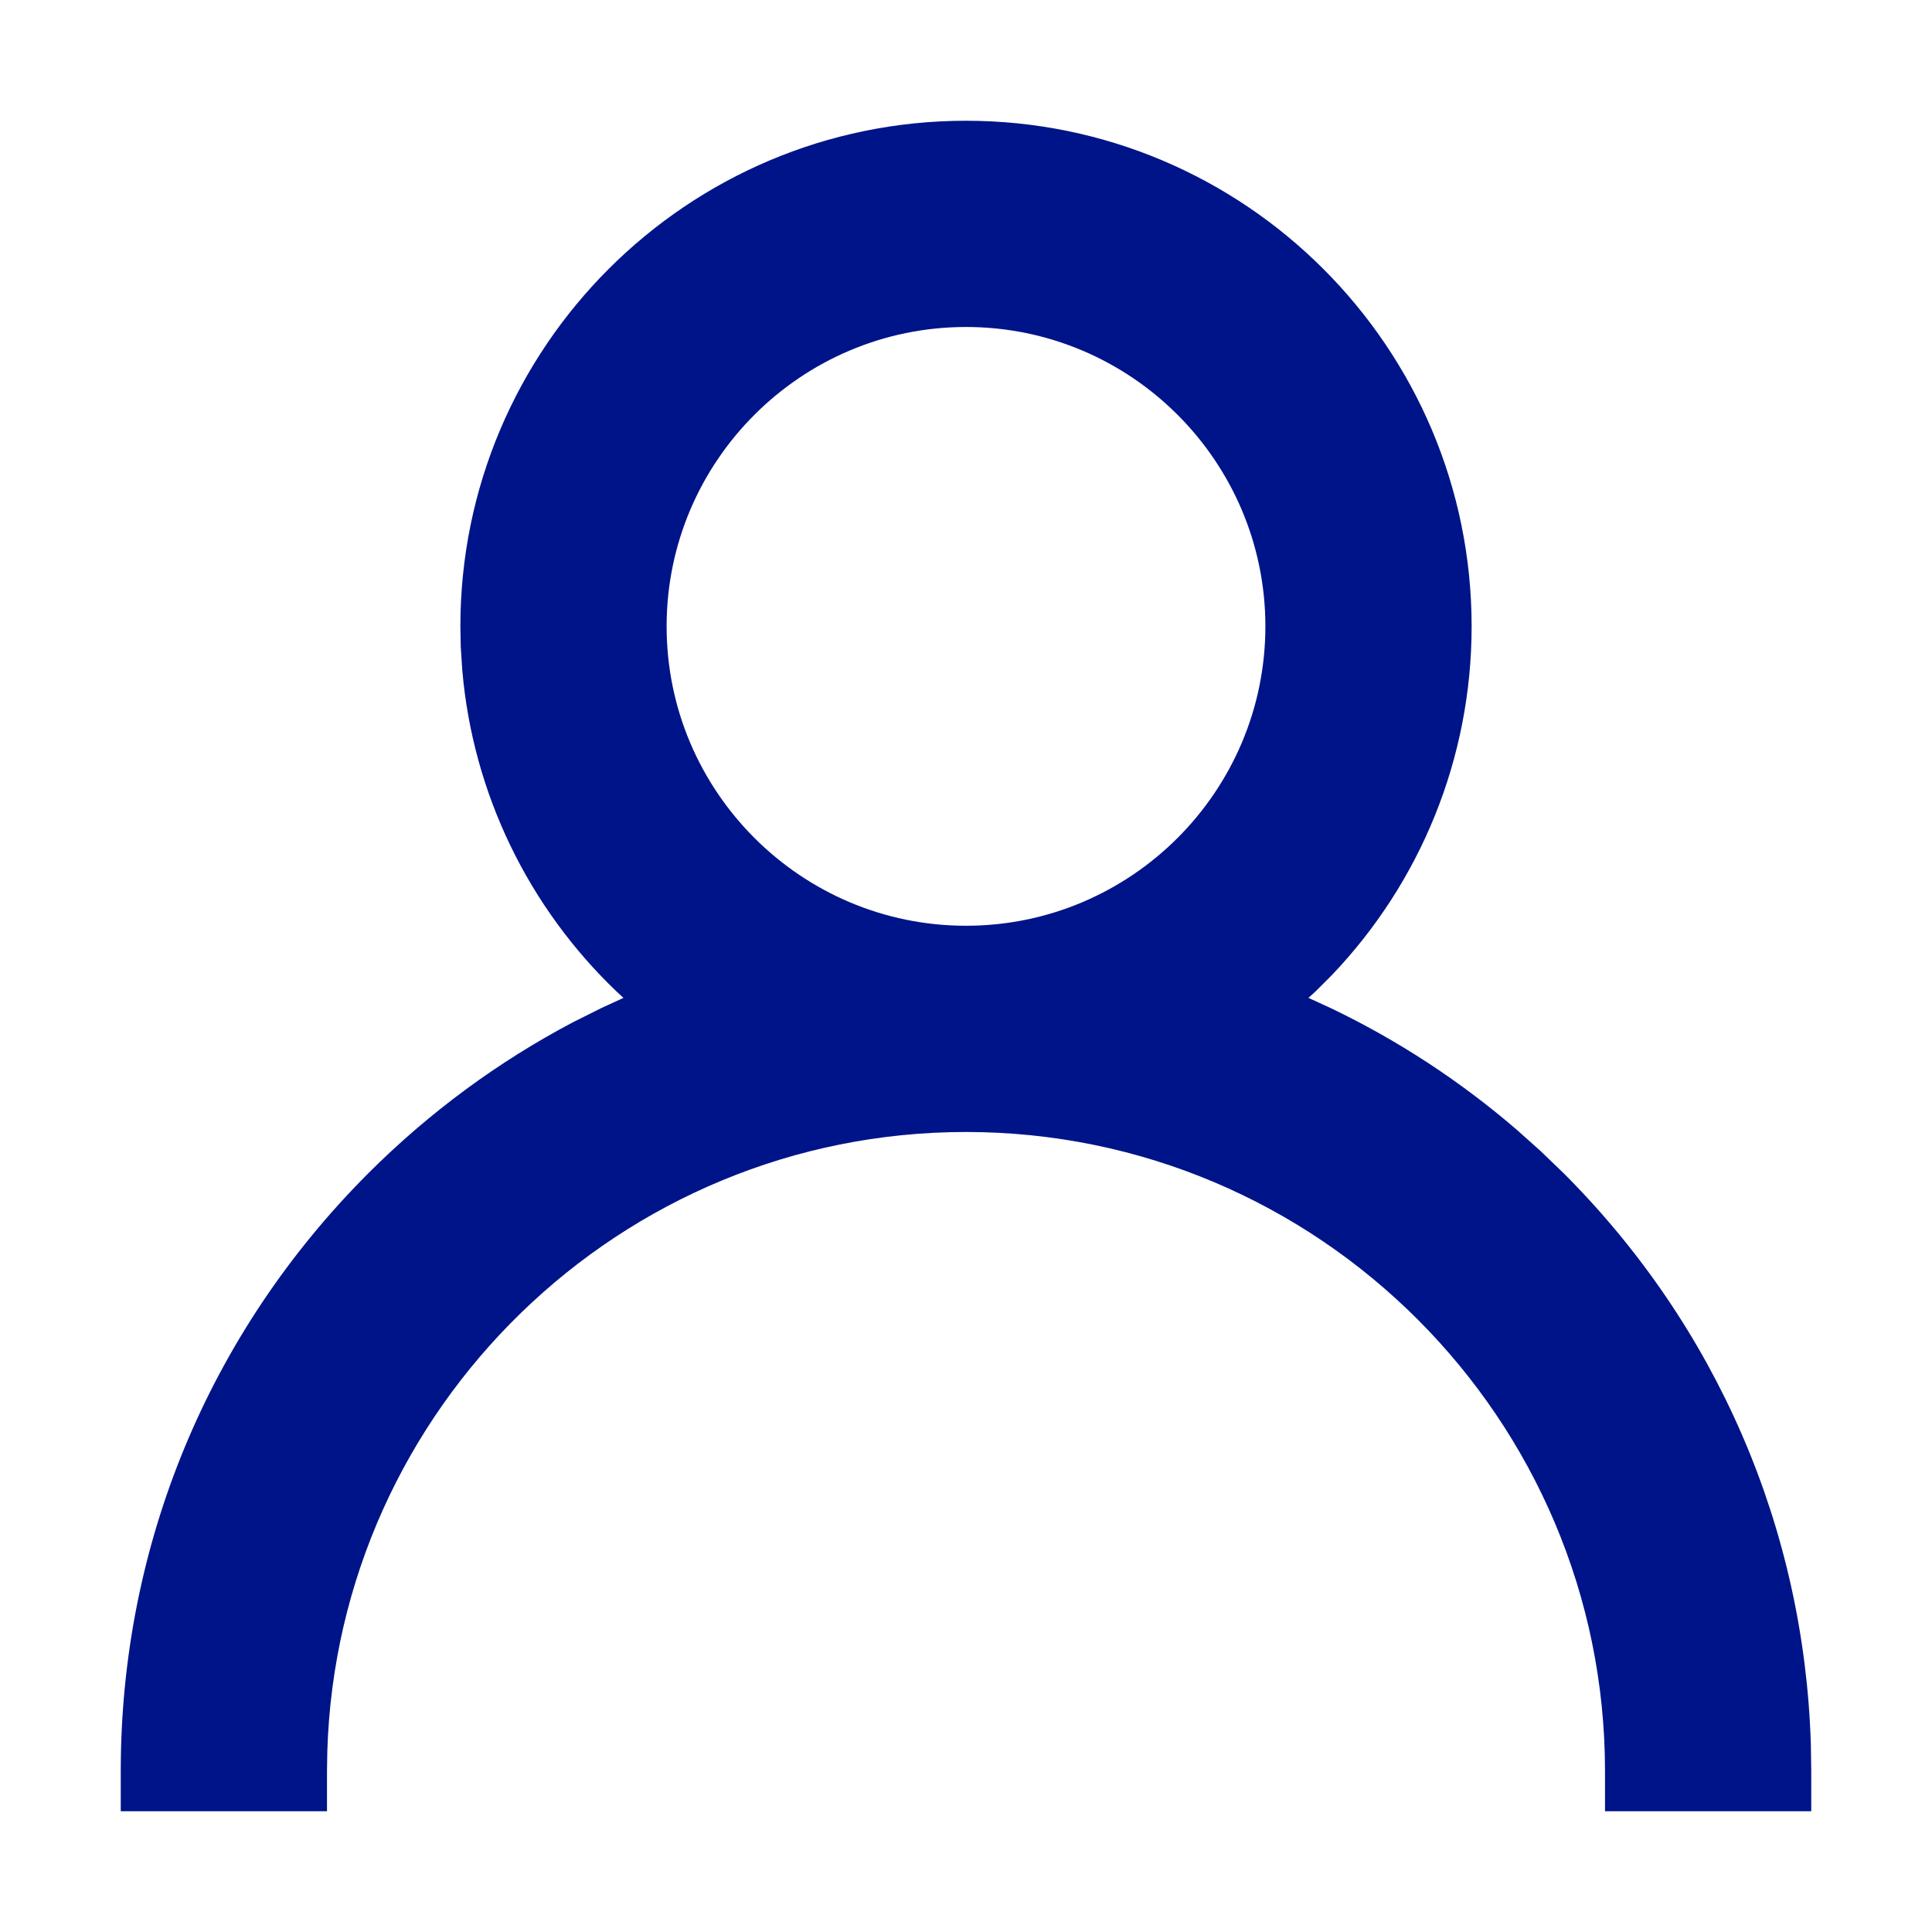 <?xml version="1.0" encoding="UTF-8"?>
<svg width="24px" height="24px" viewBox="0 0 24 24" version="1.1" xmlns="http://www.w3.org/2000/svg" xmlns:xlink="http://www.w3.org/1999/xlink">
    <title>icon/icon_my_account_blue</title>
    <g id="icon/icon_my_account_blue" stroke="none" stroke-width="1" fill="none" fill-rule="evenodd">
        <g id="user" transform="translate(1.5, 1.5)" fill="#001489" fill-rule="nonzero">
            <path d="M10.5,0 C13.964,0 16.781,2.817 16.781,6.281 C16.781,7.926 16.141,9.466 15.043,10.615 L14.844,10.814 L14.754,10.896 L15.029,11.022 C15.858,11.419 16.634,11.925 17.338,12.531 L17.636,12.797 L17.925,13.075 C19.828,14.979 20.911,17.486 20.995,20.164 L21,20.5 L21,21 L18.438,21 L18.438,20.5 C18.438,16.124 14.876,12.562 10.5,12.562 C6.206,12.562 2.697,15.991 2.566,20.253 L2.562,20.5 L2.562,21 L0,21 L0,20.5 C0,17.696 1.093,15.058 3.075,13.075 C3.833,12.318 4.689,11.688 5.619,11.198 L5.971,11.022 L6.245,10.896 L6.156,10.814 C5.066,9.77 4.376,8.362 4.243,6.83 L4.224,6.542 L4.219,6.281 C4.219,2.817 7.036,0 10.5,0 Z M10.5,2.562 C8.45,2.562 6.781,4.231 6.781,6.281 C6.781,8.331 8.45,10 10.5,10 C12.55,10 14.219,8.331 14.219,6.281 C14.219,4.231 12.55,2.562 10.5,2.562 Z" id="Shape"></path>
        </g>
    </g>
</svg>